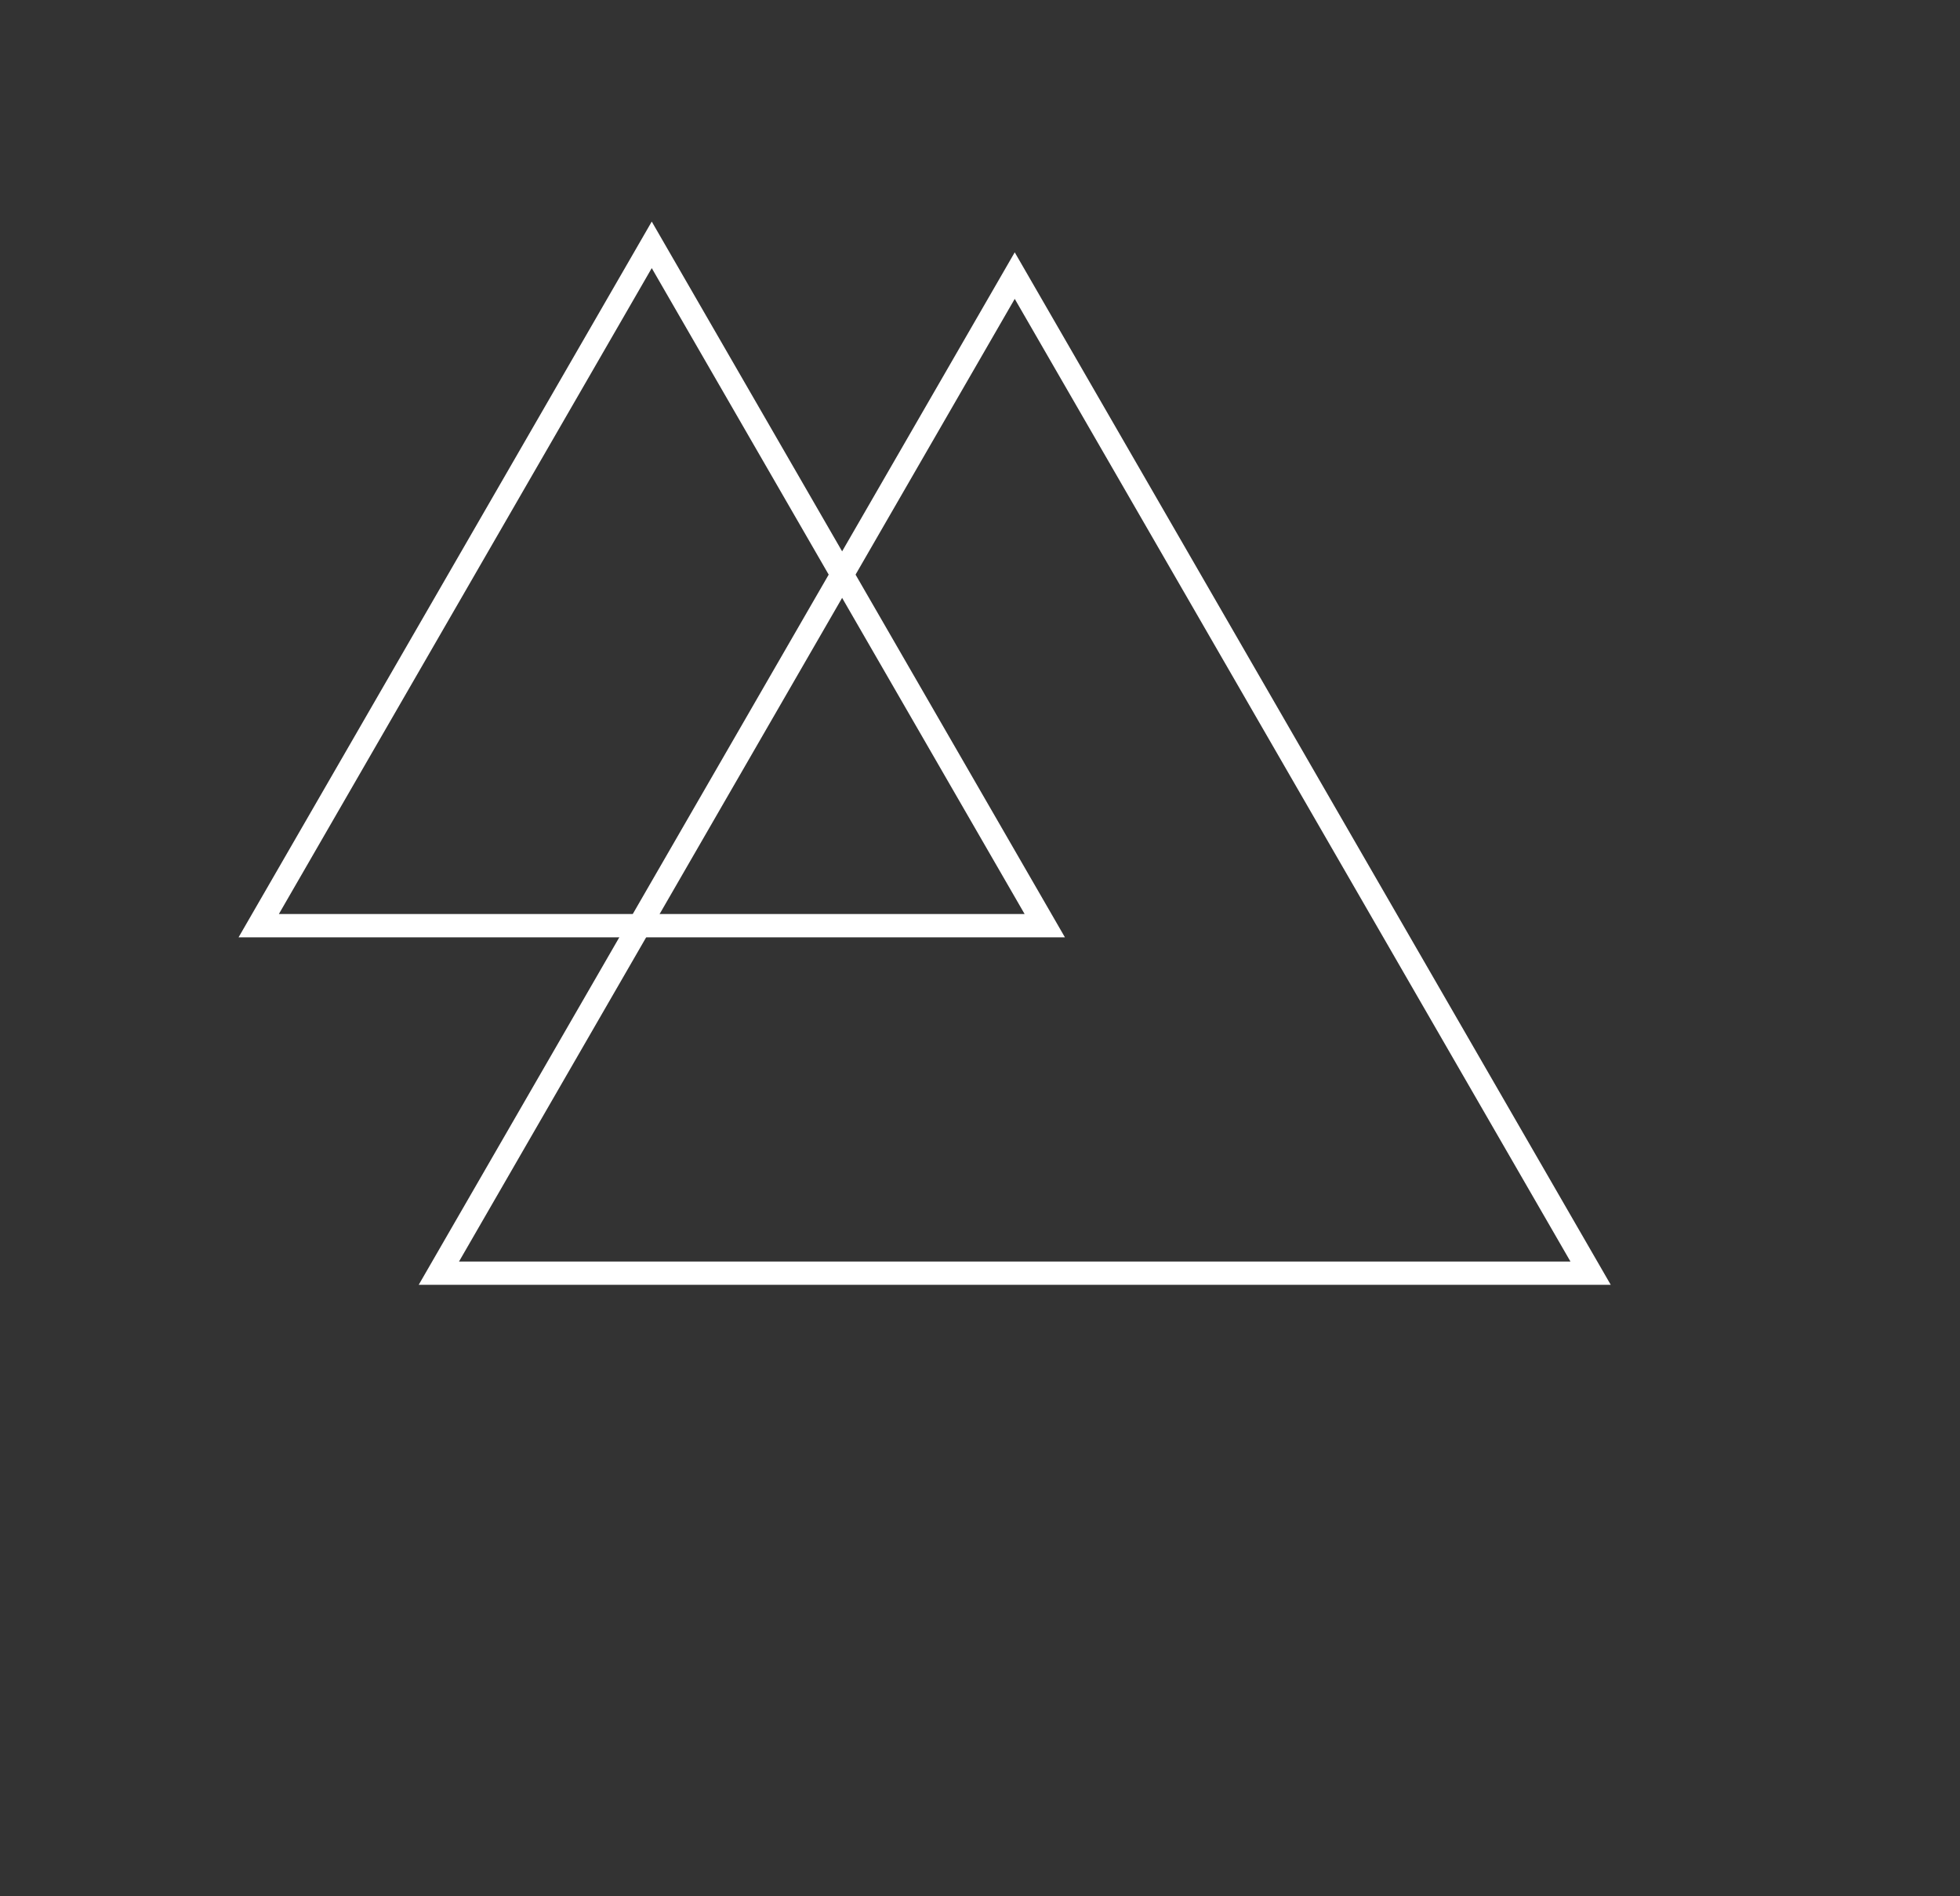 <?xml version="1.0" encoding="UTF-8"?> <svg xmlns="http://www.w3.org/2000/svg" width="61" height="59" viewBox="0 0 61 59" fill="none"><rect x="0" y="0" width="61" height="59" fill="#333333" stroke="none"/><path d="M31.581 8.576L49.504 39.619L13.658 39.619L31.581 8.576Z" stroke="white" stroke-width="0.724"></path><path d="M20.284 7.619L32.516 28.805L8.052 28.805L20.284 7.619Z" stroke="white" stroke-width="0.724"></path></svg> 